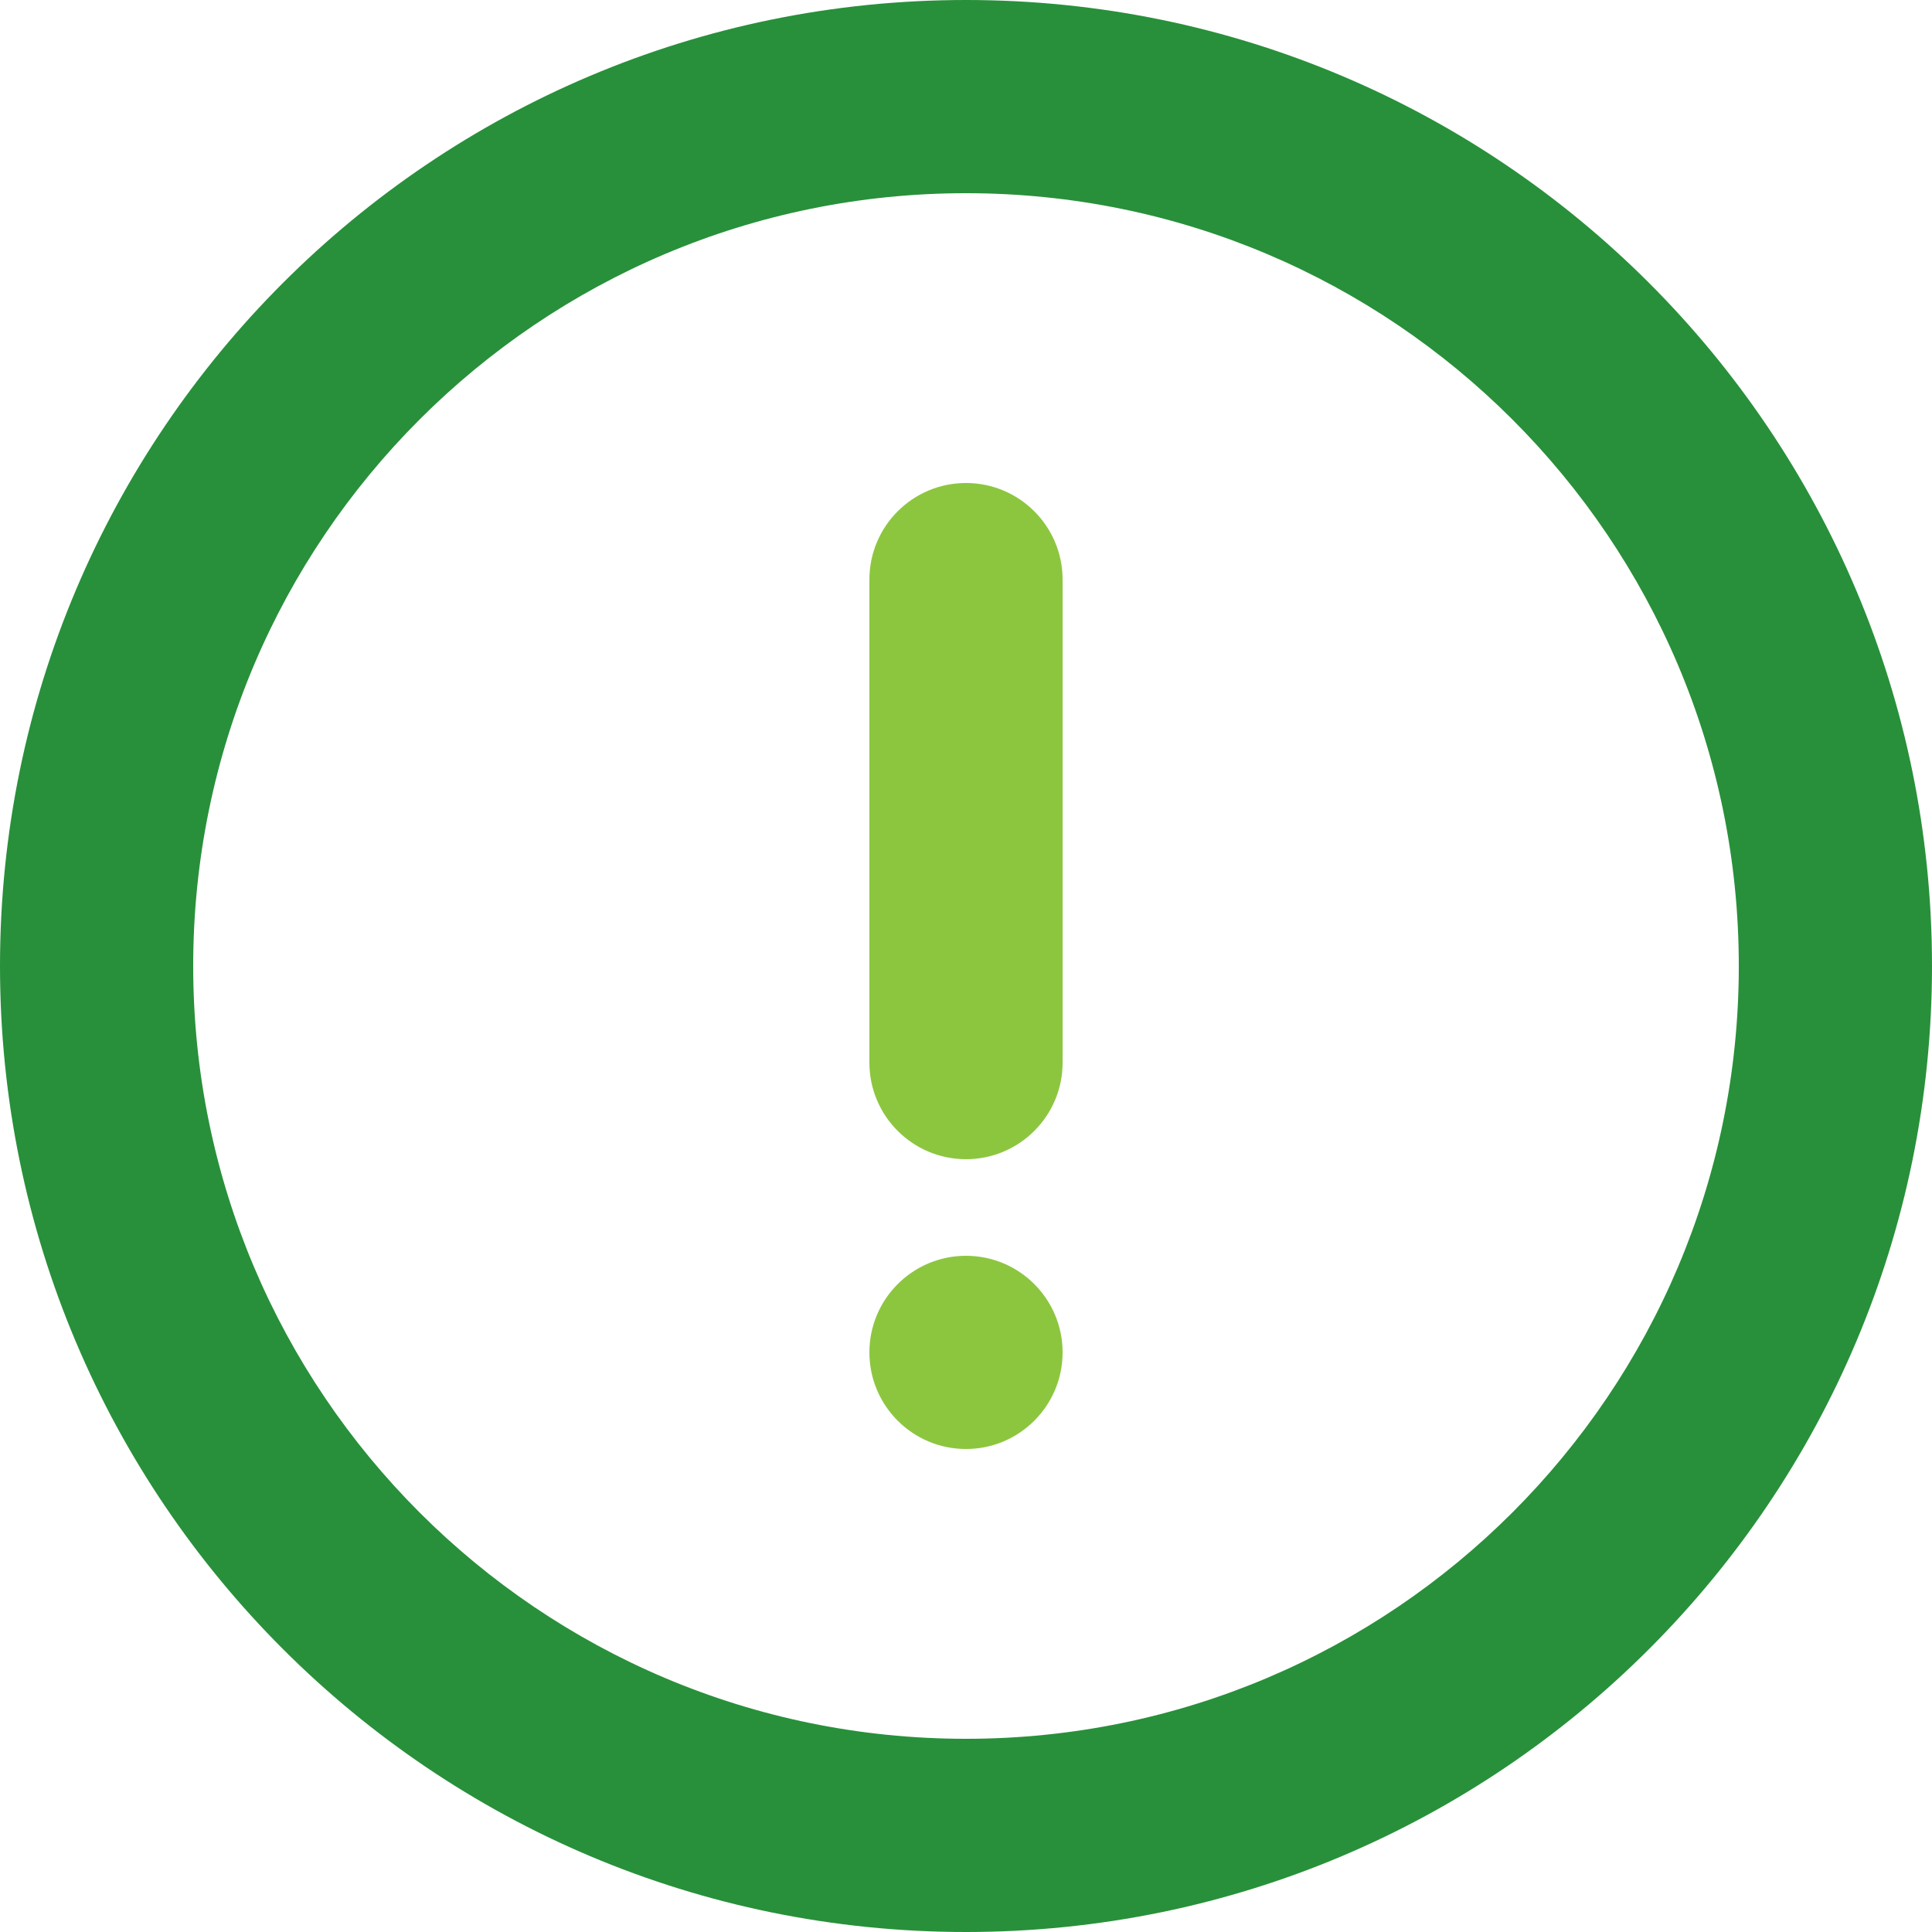 <?xml version="1.0" encoding="UTF-8"?>
<svg xmlns="http://www.w3.org/2000/svg" width="800" height="800" viewBox="0 0 800 800" fill="none">
  <g clip-path="url(#clip0_901_6)">
    <path d="M400 200.001C422.092 200.001 440 217.91 440 240.001V440.001C440 462.093 422.092 480.001 400 480.001C377.908 480.001 360 462.093 360 440.001V240.001C360 217.91 377.908 200.001 400 200.001Z" fill="#8CC63F"></path>
    <path d="M400 600C422.092 600 440 582.092 440 560C440 537.908 422.092 520 400 520C377.908 520 360 537.908 360 560C360 582.092 377.908 600 400 600Z" fill="#8CC63F"></path>
    <path fill-rule="evenodd" clip-rule="evenodd" d="M400 0C179.086 0 0 179.086 0 400C0 620.912 179.086 800 400 800C620.912 800 800 620.912 800 400C800 179.086 620.912 0 400 0ZM80 400C80 223.269 223.269 80 400 80C576.732 80 720 223.269 720 400C720 576.732 576.732 720 400 720C223.269 720 80 576.732 80 400Z" fill="#28903A"></path>
  </g>
  <defs>
    <clipPath id="clip0_901_6">
      <rect width="800" height="800" fill="white"></rect>
    </clipPath>
  </defs>
</svg>
